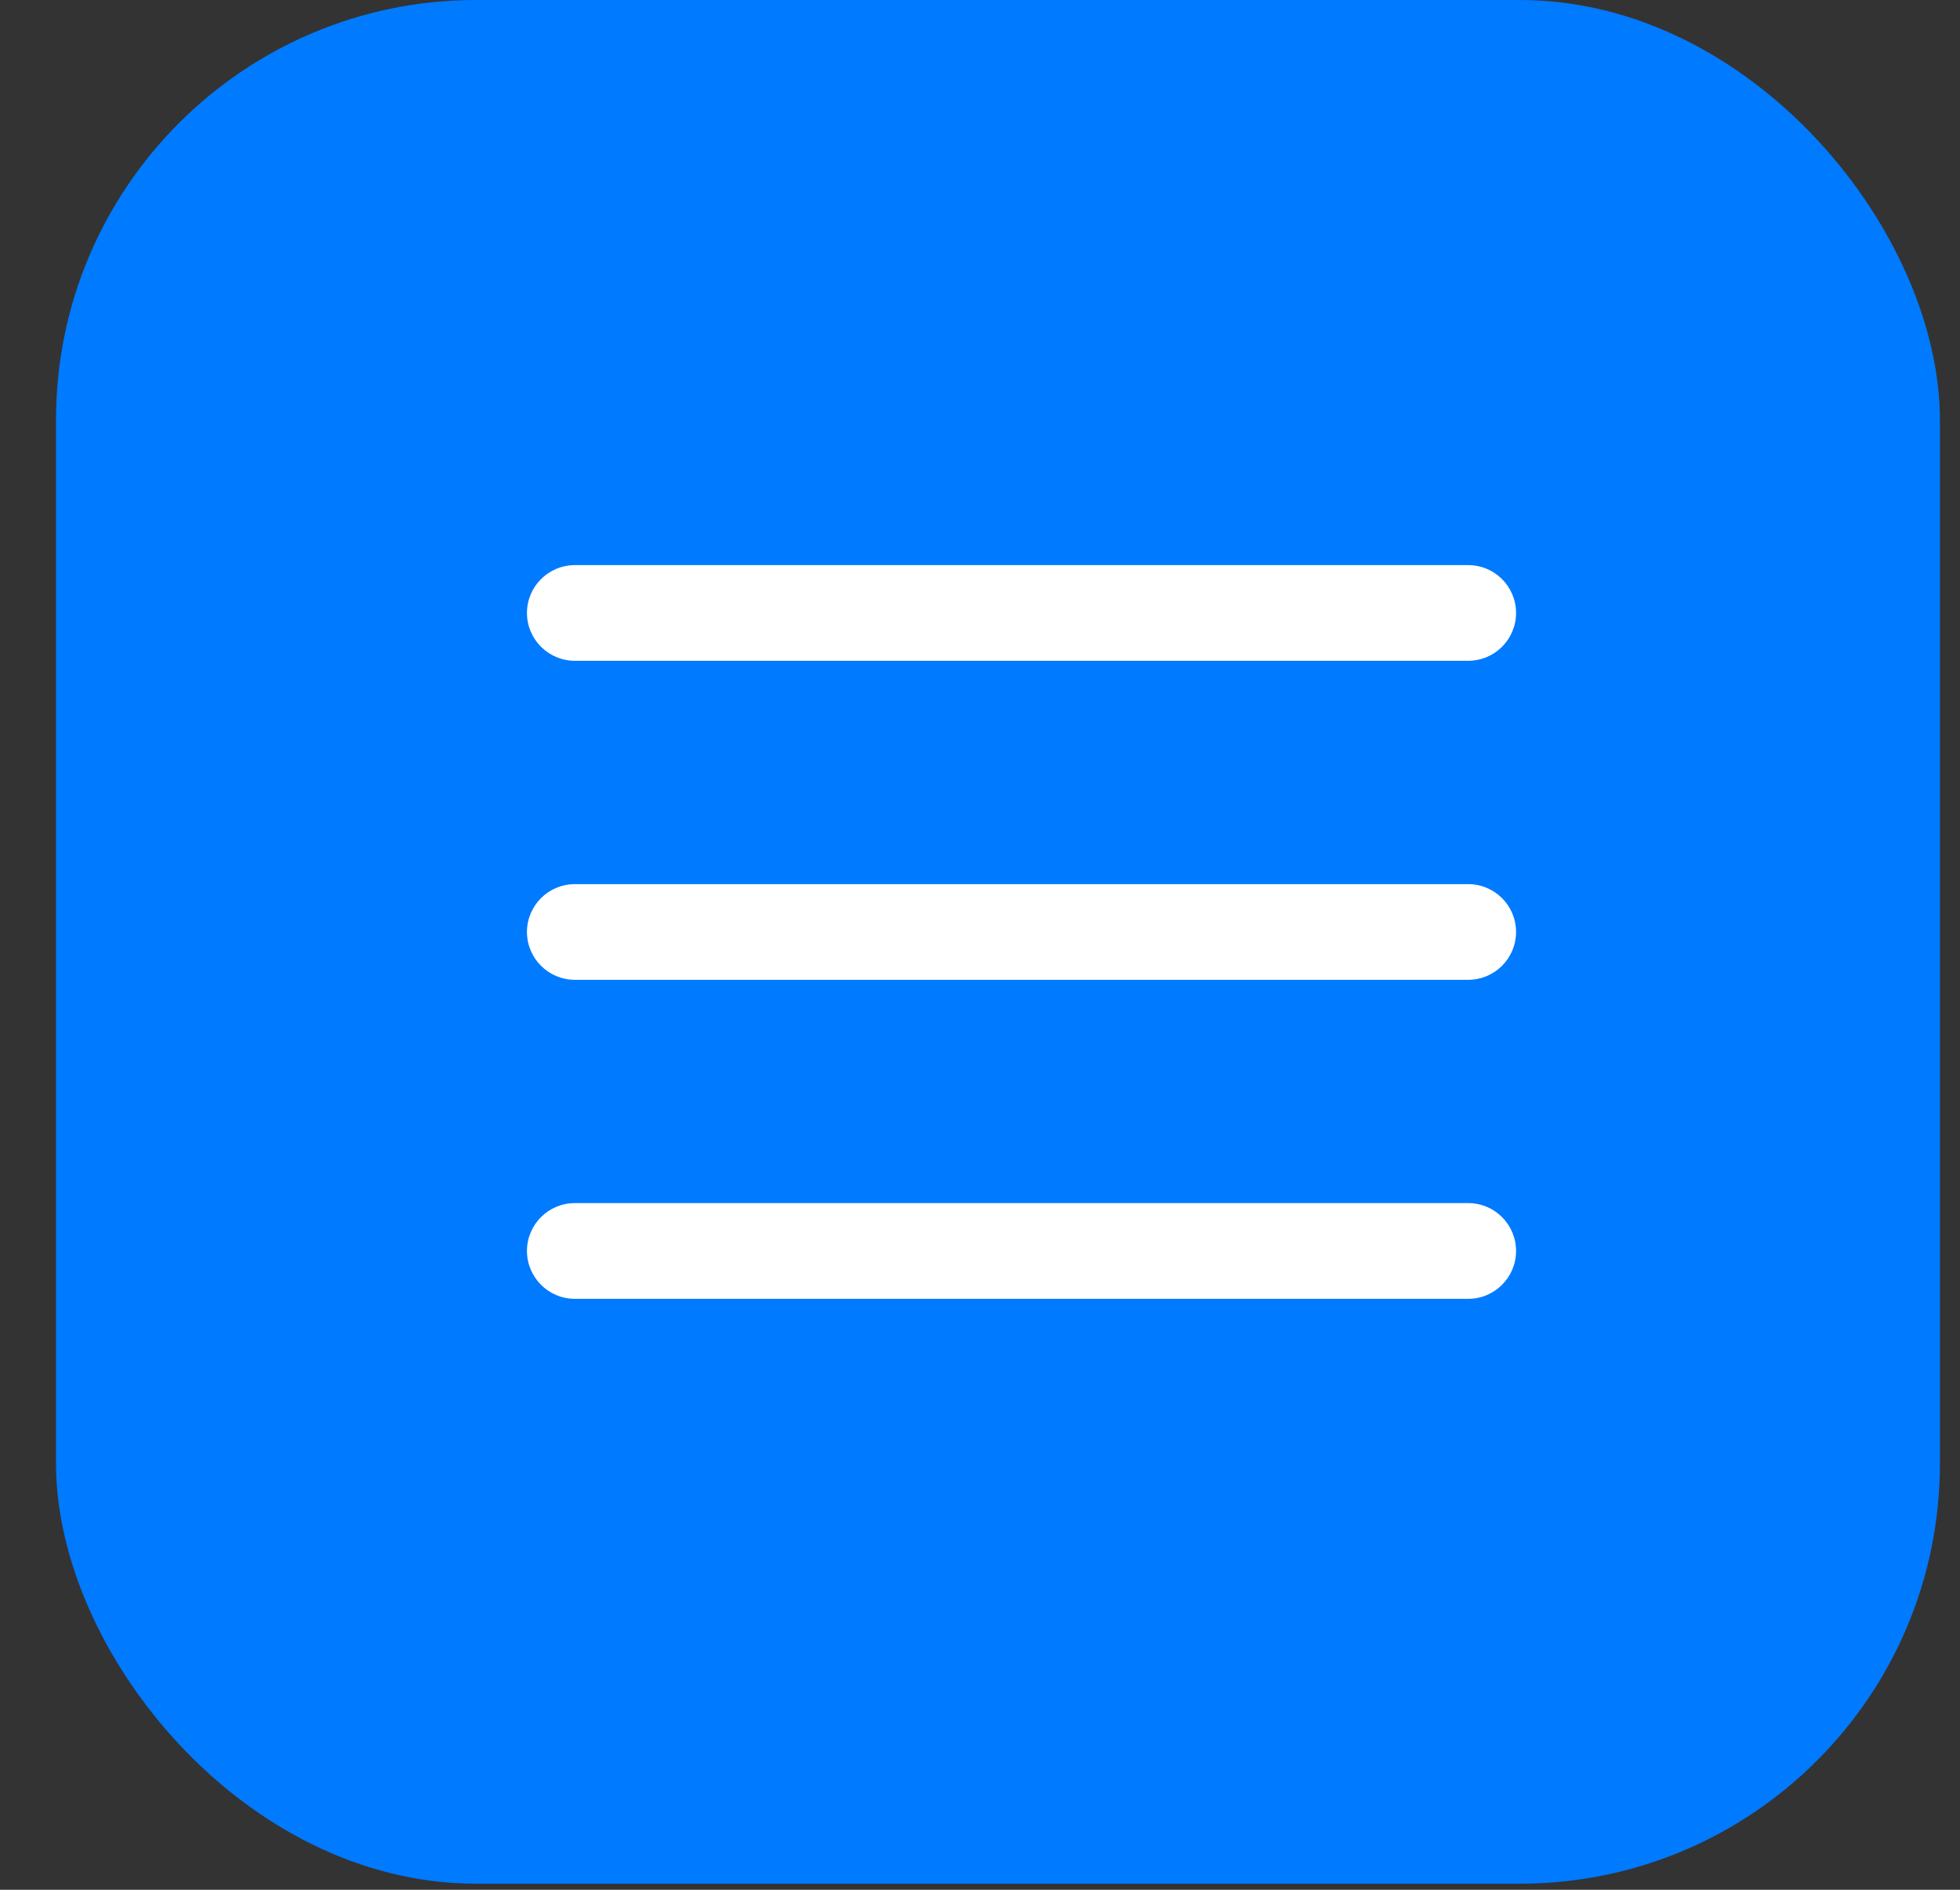 <svg width="28" height="27" viewBox="0 0 28 27" fill="none" xmlns="http://www.w3.org/2000/svg">
<rect x="0" y="0" width="28" height="27" fill="#333333" stroke="none"/>
<rect x="0.8" width="26.913" height="26.913" rx="6" fill="#007AFF"/>
<path fill-rule="evenodd" clip-rule="evenodd" d="M21.658 13.315C21.658 12.938 21.352 12.632 20.974 12.632H8.212C7.835 12.632 7.528 12.938 7.528 13.315C7.528 13.693 7.835 13.999 8.212 13.999H20.974C21.352 13.999 21.658 13.693 21.658 13.315Z" fill="white"/>
<path fill-rule="evenodd" clip-rule="evenodd" d="M21.658 8.757C21.658 8.38 21.352 8.074 20.974 8.074H8.212C7.835 8.074 7.528 8.38 7.528 8.757C7.528 9.135 7.835 9.441 8.212 9.441H20.974C21.352 9.441 21.658 9.135 21.658 8.757Z" fill="white"/>
<path fill-rule="evenodd" clip-rule="evenodd" d="M21.658 17.873C21.658 17.495 21.352 17.189 20.974 17.189H8.212C7.835 17.189 7.528 17.495 7.528 17.873C7.528 18.25 7.835 18.557 8.212 18.557H20.974C21.352 18.557 21.658 18.25 21.658 17.873Z" fill="white"/>
</svg>
